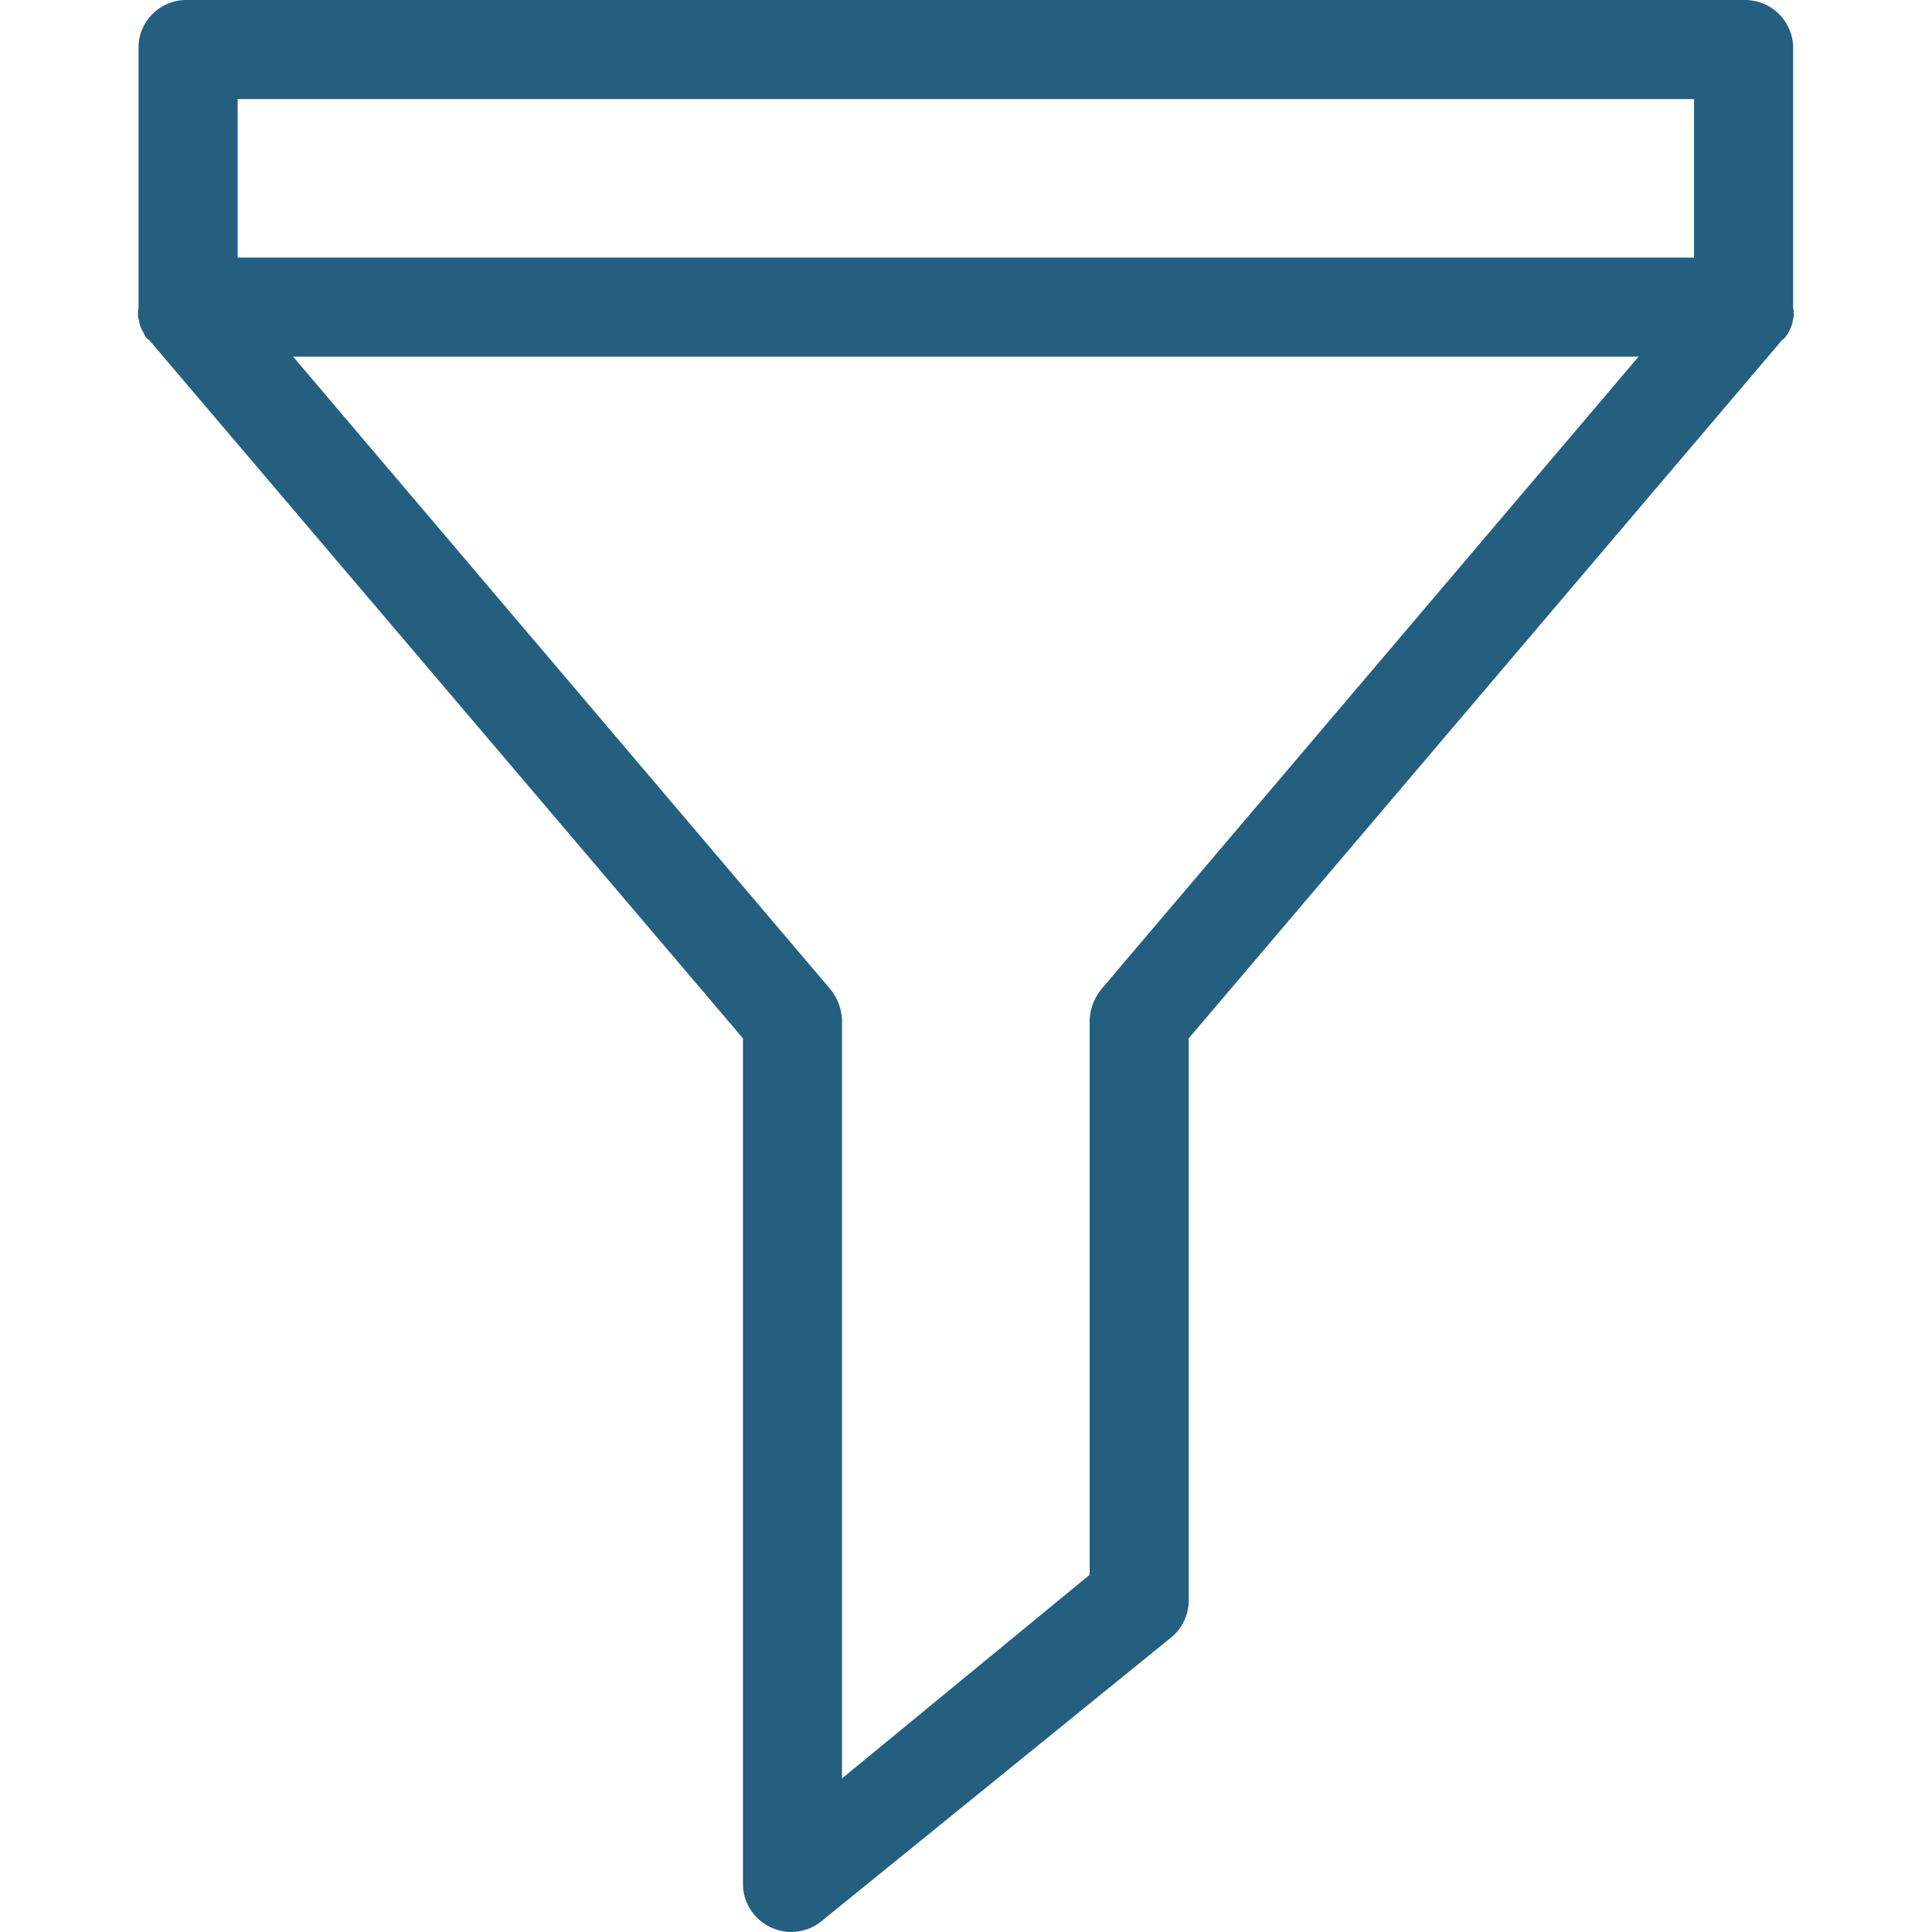 <svg width="18" height="18" viewBox="0 0 18 18" fill="none" xmlns="http://www.w3.org/2000/svg">
<path d="M16.711 2.908C16.715 2.894 16.706 2.88 16.706 2.866V0.462C16.715 0.217 16.522 0.009 16.272 0C16.268 0 16.263 0 16.259 0H1.734C1.489 0 1.286 0.203 1.291 0.448C1.291 0.452 1.291 0.457 1.291 0.462V2.866C1.291 2.88 1.282 2.894 1.286 2.908C1.286 2.912 1.282 2.922 1.286 2.926C1.286 2.935 1.286 2.945 1.286 2.949C1.286 2.958 1.286 2.963 1.291 2.972C1.295 2.982 1.295 2.986 1.295 2.991C1.295 2.995 1.3 3.005 1.3 3.014C1.3 3.018 1.305 3.028 1.305 3.032C1.309 3.042 1.309 3.046 1.314 3.055C1.319 3.06 1.319 3.069 1.323 3.074C1.328 3.078 1.328 3.088 1.332 3.092C1.337 3.097 1.342 3.106 1.342 3.111C1.342 3.115 1.351 3.125 1.351 3.129C1.355 3.134 1.36 3.143 1.365 3.148C1.369 3.152 1.374 3.157 1.374 3.162C1.374 3.162 1.383 3.162 1.388 3.166L6.922 9.674V17.538C6.917 17.714 7.014 17.875 7.175 17.954C7.235 17.982 7.3 18 7.369 18C7.475 18 7.577 17.963 7.655 17.898L10.914 15.254C11.02 15.166 11.08 15.032 11.075 14.894V9.674L16.605 3.166C16.605 3.166 16.609 3.166 16.614 3.162C16.619 3.157 16.623 3.152 16.628 3.148C16.632 3.143 16.637 3.134 16.642 3.129C16.646 3.125 16.651 3.115 16.655 3.111C16.66 3.106 16.665 3.097 16.665 3.092C16.669 3.088 16.674 3.078 16.674 3.074C16.678 3.069 16.678 3.06 16.683 3.055C16.688 3.046 16.688 3.042 16.692 3.032C16.697 3.028 16.697 3.018 16.697 3.014C16.702 3.005 16.702 3 16.702 2.991C16.702 2.982 16.706 2.977 16.706 2.972C16.706 2.968 16.711 2.958 16.711 2.949C16.711 2.94 16.715 2.931 16.715 2.926C16.715 2.922 16.706 2.912 16.711 2.908ZM10.272 9.203C10.198 9.286 10.157 9.392 10.152 9.503V14.672L7.845 16.569V9.503C7.84 9.392 7.799 9.286 7.725 9.203L2.731 3.323H15.266L10.272 9.203ZM15.783 2.4H2.214V0.923H15.783V2.4Z" fill="#245F7F"/>
</svg>
